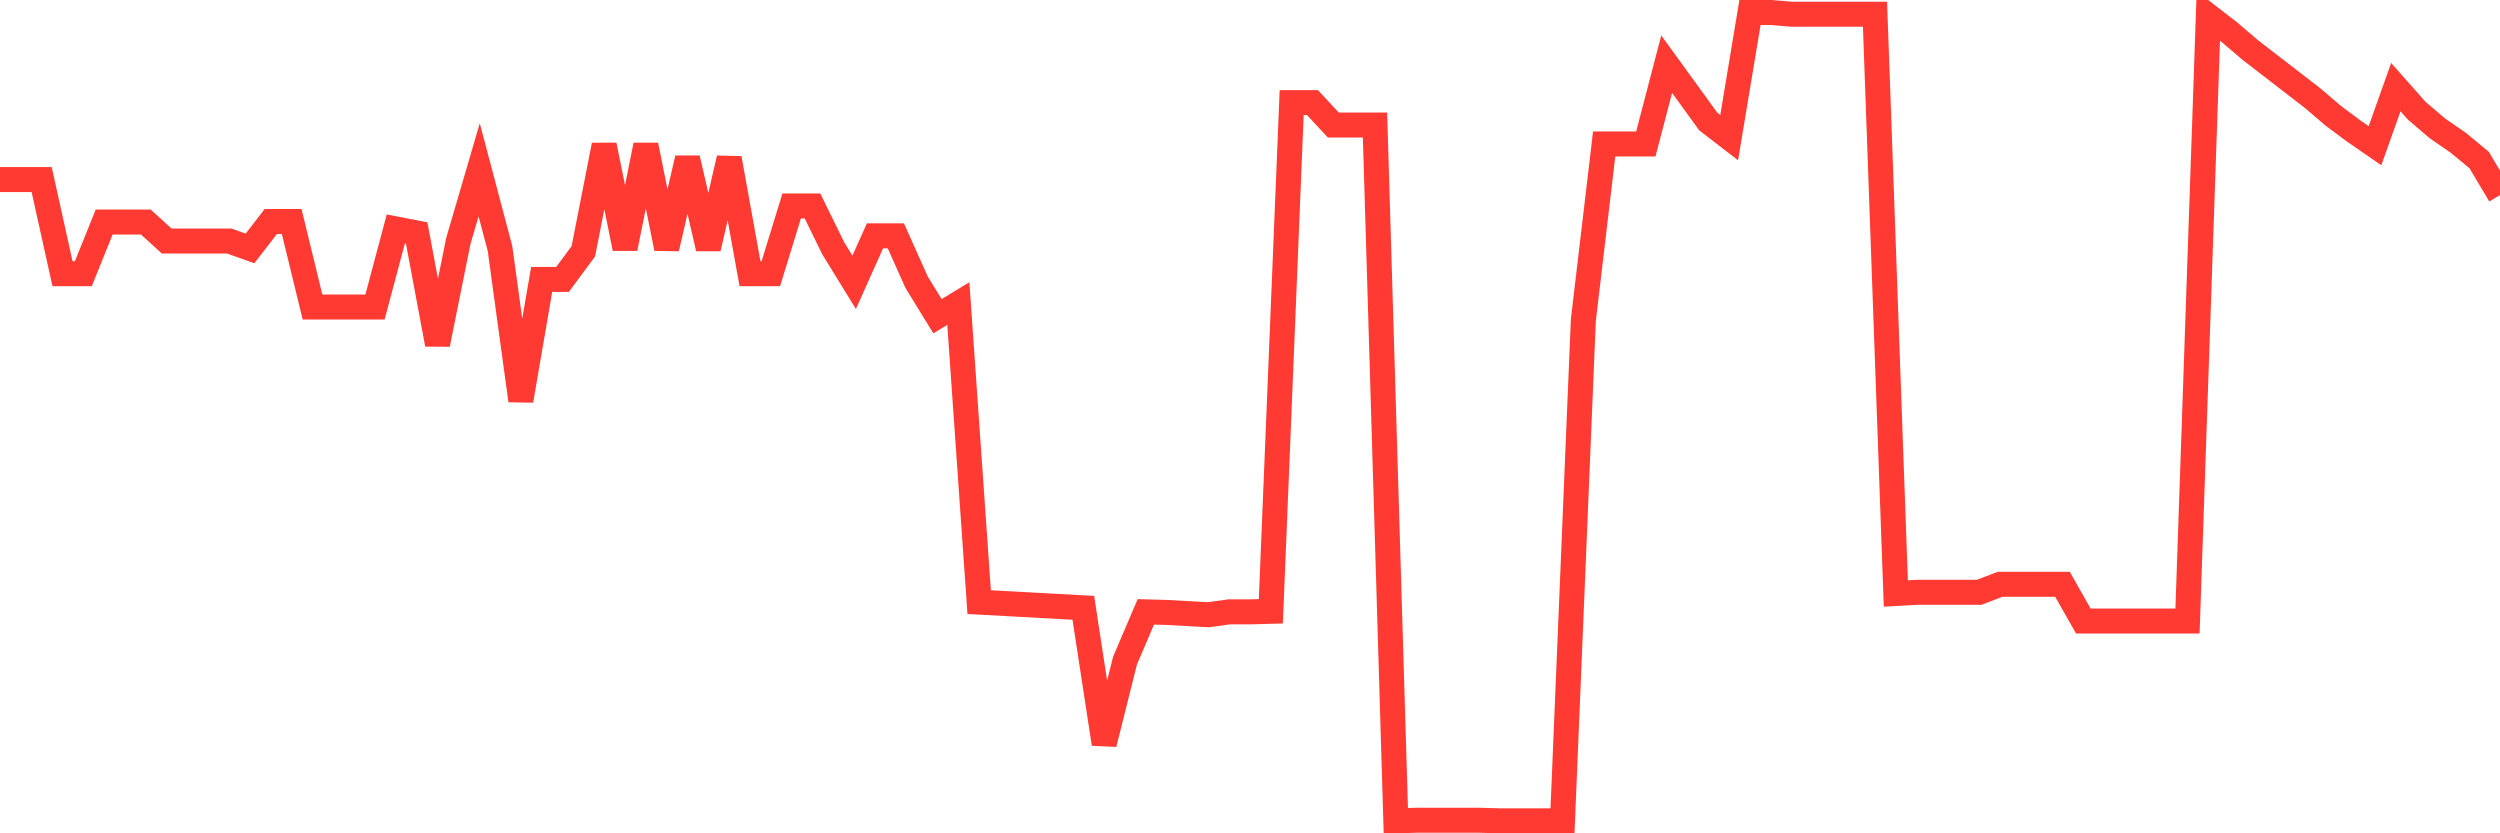 <svg
  xmlns="http://www.w3.org/2000/svg"
  xmlns:xlink="http://www.w3.org/1999/xlink"
  width="120"
  height="40"
  viewBox="0 0 120 40"
  preserveAspectRatio="none"
>
  <polyline
    points="0,8.619 1,8.619 2,8.619 3,13.138 4,13.138 5,10.658 6,10.658 7,10.658 8,11.568 9,11.568 10,11.568 11,11.568 12,11.926 13,10.631 14,10.631 15,14.737 16,14.737 17,14.737 18,14.737 19,10.989 20,11.182 21,16.528 22,11.568 23,8.151 24,11.926 25,19.228 26,13.414 27,13.414 28,12.064 29,6.966 30,11.926 31,6.966 32,11.926 33,7.599 34,11.926 35,7.599 36,13.138 37,13.138 38,9.887 39,9.887 40,11.926 41,13.552 42,11.32 43,11.32 44,13.552 45,15.178 46,14.571 47,28.901 48,28.956 49,29.011 50,29.066 51,29.121 52,29.176 53,35.707 54,31.712 55,29.369 56,29.397 57,29.452 58,29.507 59,29.369 60,29.369 61,29.342 62,4.926 63,4.926 64,6.001 65,6.001 66,6.001 67,39.4 68,39.372 69,39.372 70,39.372 71,39.372 72,39.4 73,39.4 74,39.4 75,39.4 76,15.37 77,6.911 78,6.911 79,6.911 80,3.08 81,4.458 82,5.836 83,6.607 84,0.6 85,0.6 86,0.683 87,0.683 88,0.683 89,0.683 90,0.683 91,28.488 92,28.432 93,28.432 94,28.432 95,28.432 96,28.047 97,28.047 98,28.047 99,28.047 100,29.81 101,29.81 102,29.81 103,29.81 104,29.81 105,29.81 106,0.765 107,1.537 108,2.391 109,3.163 110,3.934 111,4.706 112,5.56 113,6.304 114,6.993 115,4.182 116,5.312 117,6.166 118,6.855 119,7.682 120,9.363"
    fill="none"
    stroke="#ff3a33"
    stroke-width="1.2"
  >
  </polyline>
</svg>